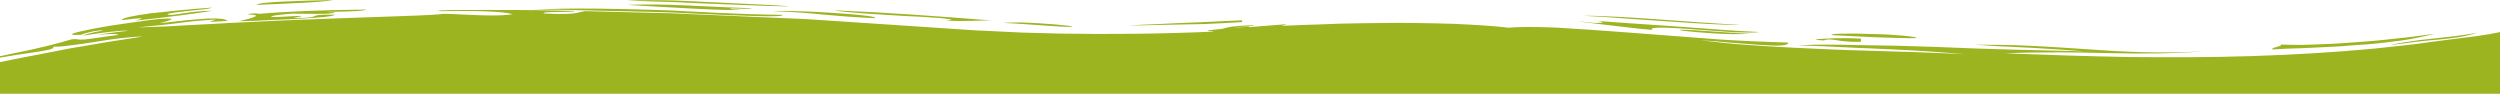 <svg width="1280" height="48" viewBox="0 0 1280 48" xmlns="http://www.w3.org/2000/svg"><title>Combined Shape</title><path d="M656.077 13.248c1.46-.34 2.361-.643 2.423-.848l-19 1.5-.1-.3c-1.8.2-3.7.3-5.6.5-.8 0-1.6.1-2.3.1 4.2-.5 10.7-.8 10.7-1.3-12.6.4-13.7 1.2-16.6 1.9-6.6.6-10.4 1.1-4.5 1.2l.1.2c-27.6 1.2-53.5 1.4-78.2 1-6.5-.2-12.9-.3-19.2-.5-6.3-.3-12.5-.6-18.7-.9-6.2-.2-12.2-.7-18.3-1.1-6.5-.4-13-.9-19.5-1.3-13.6-.9-27.1-1.8-40.7-2.7-6.8-.4-13.5-1-20.4-1.2l-20.7-.9c-13.9-.6-27.9-1.2-42.1-1.8-14.3-.4-28.9-.7-43.8-1.1-4.7.7-4.1 2-21.2 1.2-1.6-1.3 15.3-.3 15.9-1.3-4.8-.1-11.9-.2-19.8-.4-7.9-.1-16.7-.1-24.6-.1-15.8 0-28.4 0-24.8.6 20.3-.3 33.3.2 37.4 1.6-11.7 1.8-35.1-1-37.2 0-4.3.4-14 .8-26.6 1.2-12.8.4-28.5 1-44.6 1.6-4.1.2-8.2.3-12.3.5-4.1.2-8.3.4-12.3.6-8.1.3-16.1.8-23.5 1.2-7.4.3-14.3.8-20.3 1.1-3 .1-5.8.2-8.3.3-2.5.1-4.8.2-6.7.2 5.1-.5 8.9-.9 12.2-1.2 3.2-.3 5.9-.7 8.5-1 5.2-.7 10.1-1.3 19.1-1.8-1.1.8-8.4 1.7 6 .7-1.2-1.1-4.4-1.4-10-1.2-2.9.2-6.3.4-10.4.8-4.1.5-8.9 1-14.4 1.6 1.5-.5 13.4-3.3-1-2.1-4 .4-9.8 1.3-15.7 2.1-6 .8-12.1 1.8-17.2 2.8-10.1 2-15.6 3.5-6.1 3.1 1-.8 8.8-2.6 11.3-2.2-6.5 1.1-8.8 1.9-11 2.7 4.4-.6 9.7-1.5 14.2-2 4.5-.4 8.1-.8 9.2-.5-7.6.8-11.7 1.4-13.6 1.7-1.9.3-1.5.3-.2.2 2.7-.3 9.1-.6 8.9.2-6.6.8-10.9 1.6-13.8 1.9-2.9.4-4.4.5-5.3.5-1.8 0-1.1-.4-4.5-.2-.9.2-1.9.5-2.9.8-1 .3-2 .6-3.1.9-2.2.6-4.5 1.2-7 1.8C19 24.8 13.5 26 8 27.1c-2.7.6-5.4 1.1-8.1 1.7-2.6.6-5.1 1.2-7.5 1.8-4.8 1.2-9 2.3-12.2 3.3C-12.1 32-5.3 30.5.6 29.4c6.1-1.1 11.2-1.8 15.3-2.4 8.1-1.2 12.1-1.8 11.4-3.1 2.7.1 6-.3 9.9-.8 3.9-.5 8.2-1.1 12.5-1.8 2.1-.3 4.3-.7 6.4-1 2.1-.3 4.2-.6 6.2-.8 4-.4 7.7-.8 10.7-.8-6.9 1.2-14.9 2.2-23.7 3.8-4.3.8-8.9 1.5-13.6 2.3-4.5.9-9.1 1.8-13.8 2.7C2.8 31-17 35.4-36.1 39.7c-2.3.6-4.6 1.1-6.9 1.7V48h1366l-30.1-4.1c3.2-.8 5.7-2.1 8-2.8-3.5.8-7.4 1.9-10.5 2.6l-9.9-.3c12.3-2.5 24.7-5.3 36.8-8 1.9-.5 3.8-.9 5.7-1.4V13c-5 .9-10 1.8-14.5 2.6-3.7.7-7.1 1.2-10.3 1.6-3.2.4-6.1.7-8.5 1-4.9.5-8 .7-8.3.4 4.9-.9 12.8-2 20.6-3.3 7.7-1.4 15.1-3.1 18.9-4.7-2.3-.1-10.6 1.9-18 3.6-7.5 1.6-14 2.8-12.6 1.4 2.6-.6 6-1.2 9.6-1.8 3.6-.6 7.4-1.4 10.9-2 5.2-1 9.8-1.9 12.2-2.6v-.4c-5.1.8-13.3 2.4-19.6 3.2-6.9 1.2-11.2 1.5-5.3-.5-15.3 2.8-8.3 3.3-23.6 6-2.4.4-4.8.7-7.2 1.1-2.4.3-4.9.6-7.3.9-4.8.6-9.7 1.3-14.7 1.9-9.9 1.5-19.8 2.4-29.8 3.5-20.1 1.9-40.8 3.1-61.9 3.8-21 .7-42.4.7-63.8.5-21.4-.4-42.6-1.1-63.3-1.9 19.7-.8 36.8-.5 53.3-.1 16.5.3 32.1.4 48.3-.9-21.2 1.2-40.7.3-59.7-1.1-9.4-.6-18.8-1.3-28.3-1.7-4.7-.3-9.5-.4-14.3-.5-4.8 0-9.7-.1-14.6-.1 2.6.2 5.1.3 7.6.5s5 .3 7.5.4c4.9.2 9.7.5 14.4.7 9.5.6 18.4 1.1 26.6 1.8-21.7-.5-50-1.1-76.9-2.3-13.4-.5-26.6-.8-38.6-.9-11.9-.3-22.6-.4-31.3.1 9.5.3 18.1.7 26.1 1.1 4 .2 7.9.4 11.6.5 3.7.2 7.2.3 10.7.5 13.8.6 25.8 1.5 37.5 2.4-36-1.6-57.1-1.7-75.6-2.7-9.2-.4-17.9-.8-27.5-1.4-4.8-.3-9.8-.7-15.3-1.1-5.4-.5-11.3-1.2-17.7-1.9 5.6.3 11.2.8 16.5 1.3 5.3.4 10.2.8 14.5 1.1 8.6.6 14.3.6 14.3-1.2-5.9-.2-12.2-.4-18.8-.7-3.3-.2-6.7-.3-10.1-.5-3.4-.2-6.9-.4-10.4-.7-14-1.1-28.5-2.2-42-3.2-13.2-1-27.2-2-38-2.6-11-.4-19.5-.4-23.9.1-7.1-.9-16.9-1.5-28.3-2-5.7-.2-11.8-.3-18.1-.4-3.1 0-6.4-.1-9.6-.1-3.3 0-6.6.1-9.9.1-6.7.1-13.4.1-20.1.3-6.7.3-13.4.5-19.8.7-3.6.11-7.107.283-10.523.448zM68.9 10.6c19.7-2.1 30.5-3.6 40-5.1-13.3.1-21.2 3.1-23.2 1.8.6-.6 6-1.2 11.4-1.8 5.3-.5 10.7-1 11.3-1.6-10.5.7-22.2 1.9-31.1 2.9-8.9 1.2-15.1 2.4-14.9 3.5 11.1-1.4 12.7-1.1 6.5.3zm70.7-.4c5.5-.2 10.6-.4 15.1-.7 9.1-.5 15.4-1 17-2-17.8-.2-3.8 1.8-21.7 1.7 14.2-2.5-10.6.3-11.3-.7 1-.7 6-1.1 10.8-1.5 1.7 0 7.1.1 12.1.1s9.5-.1 9.8-.8c-14.8-.5 14.3.1 16.1-1.4-20.9.2-40.3.9-54.9 2.2-.1-.3-4.8-.4-5.7.3 8.3.2 2.8 1.7-4.6 3.5 6-.1 11.8-.4 17.3-.7zm496.3.2c-6.6.3-14 .6-21.3 1-7.3.2-14.6.6-21.1.9-6.4.2-12.1.5-16.1.8 6.3-.2 12.9-.2 19.5-.4 6.7-.1 13.4-.3 20-.4 6.6-.3 13-.6 19.1-1l-.1-.9zM476.3 8.9c1.6.1 3.1.2 4.5.3 1.3.1 2.2.2 3.1.3 3.5.4 4.3.7.6 1.1 10.3.4 14.8-.1 23.1-.2-7.5-.4-14.1-1.1-20.4-1.5-7-.5-13.5-1-19.8-1.4-13.2-.9-25.8-1.6-40.2-2.2 4 1 22.7 2.1 38.3 3 3.9.1 7.6.4 10.8.6zm-121.8-2c26.8 1.3 47.7 2.1 46 .7-10.9-.1-21.7-.5-32.5-1-5.4-.3-10.8-.5-16.1-.8-5.4-.3-10.7-.6-16.1-.7-21.4-.7-42.5-1.1-62.6-.2 10.8 0 24.5.3 38.8.7 14.1.3 29.1.5 42.5 1.3zm19.6-2.6c4.1.1 10.5.4 10.7-.1-27.3-.8-42.4-2.5-63.8-1.7 17.3 1 52.4 3.2 58.5 2.5-3.4-.1-6.4-.3-5.4-.7zm-15.5-2.6c12.9.5 25 1 33.5 1.3 17 .5 19.1.3-17.9-1.4-7.4-.3-17.6-.9-27.5-1.3-9.9-.3-19.6-.3-25.8 0 5.6.2 11.8.4 18.3.6 6.4.1 13 .5 19.4.8zm62.2 5.7c7.6.7 15.4 1.4 27.2 1.9 1.5-.9-10.3-2-23.1-2.8-12.8-.9-26.8-1-29.6-.8 10.6.4 18 .9 25.5 1.7zM170.4 0c-15.5.4-38.6.9-39 2.5 18-.8 33.9-1.3 39-2.5zm375 13.7c4.9.2 4.6-.1 1.6-.5-3-.4-8.8-.9-15.2-1.3-3.2-.2-6.5-.3-9.7-.4-3.2 0-6.2.1-8.9.2 8.7.4 15.5 1 20.7 1.3 5.4.4 9 .6 11.5.7zm688.2 7.6c-3.4.4-6.7 1-9.8 1.9 4.9-.9 9.2-1.2 13.2-1.8 4-.5 7.6-.8 11.1-1.1 6.9-.7 13.3-1.2 20.3-3.6-8.3 1.7-16.4 2.3-23.9 3.2-3.9.4-7.5.8-10.9 1.4zm-42.9 2.8c2-.1 3.9-.2 5.8-.3 1.9-.1 3.7-.2 5.4-.4 3.5-.3 6.9-.5 10.1-.7 6.4-.5 12.1-1.3 17.8-2 2.8-.4 5.6-.9 8.4-1.5 2.8-.6 5.6-1.2 8.4-1.9-6.5.8-13.5 1.9-20.5 2.5-3.5.4-7 .8-10.5 1.1-3.5.3-7.1.6-10.6.8-7 .6-13.9.9-20.2 1.1-6.3.3-12.2.2-17.1 0 1.4.9-5.1 1.5-4.3 2.5 5.2-.3 10-.5 14.6-.6 4.5-.2 8.7-.4 12.7-.6zM832.6 9.5c7.3.5 14.8 1 22.1 1.5 14.6 1 28.2 1.9 36.6 1.7-12.4-.5-28-1.8-42.6-2.8-7.3-.5-14.3-1-20.6-1.3-1.6-.1-3.1-.1-4.6-.2-1.6-.1-3.2-.1-4.6-.2-3-.1-5.6-.2-7.9-.1 3.4.2 7 .4 10.8.6 3.5.3 7.1.5 10.8.8zm125.3 7.9c11.9.2 24.3 1.4 23.4 2.1-3.9.2-12-.2-20.5-.4-8.5-.3-17.2-.9-22.4-1.1-3.6-.7 7.7-1.1 19.5-.6zm-23.5 2.4c5-.3 13-.4 18.4 0v1.6c-3 .1-5.4 0-7.4-.2-2-.1-3.7-.4-5-.6-2.8-.4-4.6-.7-6.6.1-6.4-.3-4.4-.7.6-.9zm-70.6-4.5c-4.9-.2-4.6.1-1.6.5 3 .4 8.8.9 15.2 1.3 3.2.2 6.5.3 9.7.4 3.2 0 6.2-.1 8.9-.2-8.7-.4-15.5-1-20.7-1.3-5.4-.4-9.1-.6-11.5-.7zm-45.9-3.1c4.5.5 10.1 1.2 15.3 1.8 5.1.6 9.8 1.1 12.7 1.3-2.1-1.8 9.3-1.2 22.4-.2 6.5.5 13.5 1 19.4 1.4 6 .2 10.9.3 13.2-.1-3.8-.2-7.7-.4-11.5-.6-3.8-.2-7.6-.5-11.3-.8-7.5-.5-14.9-1.1-22-1.6-14.5-1-28.1-1.9-40.1-2.8 5.4.4 6.6 1.4-.2 1.1-12.3-1.3-7.4-.6 2.1.5z" fill="#9BB420" fill-rule="evenodd"/></svg>